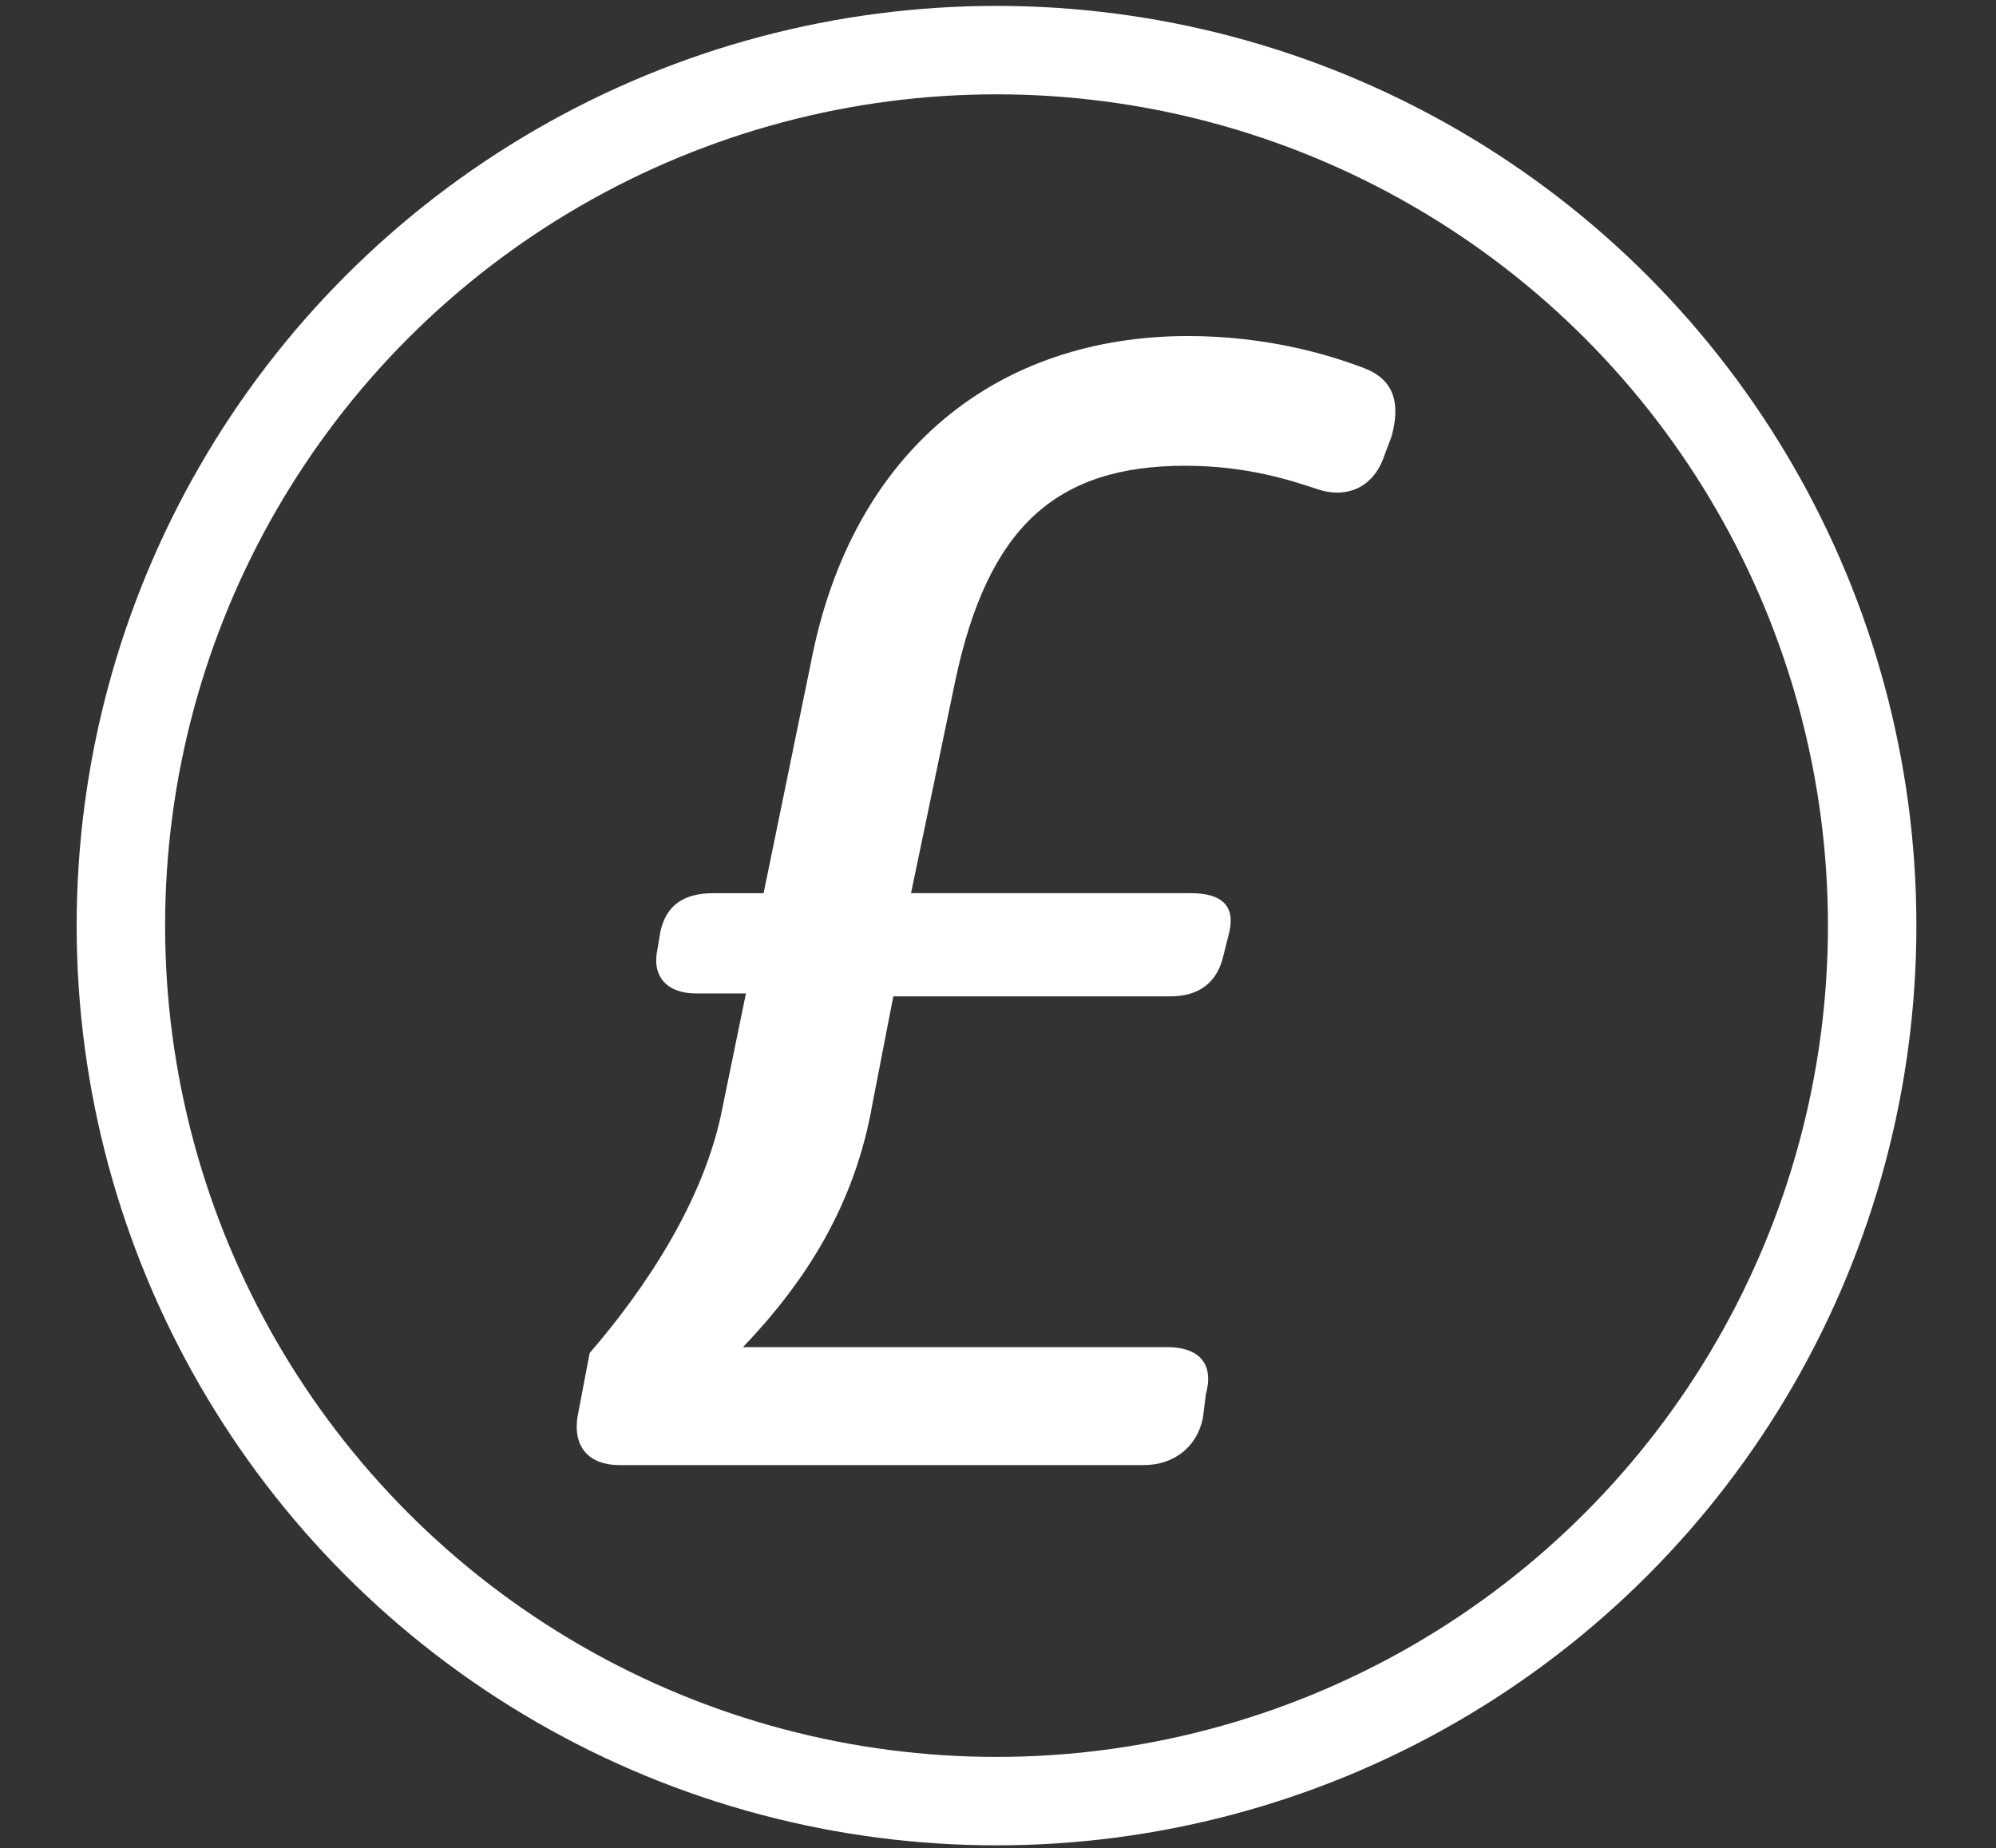 <?xml version="1.0" encoding="utf-8"?>
<!-- Generator: Adobe Illustrator 27.8.1, SVG Export Plug-In . SVG Version: 6.00 Build 0)  -->
<svg version="1.1" id="Layer_3" xmlns="http://www.w3.org/2000/svg" xmlns:xlink="http://www.w3.org/1999/xlink" x="0px" y="0px"
	 viewBox="0 0 67.7 62.7" style="enable-background:new 0 0 67.7 62.7;" xml:space="preserve">
<rect x="0" y="0" width="67.7" height="62.7" fill="#333333" stroke="none"/>
<style type="text/css">
	.st0{fill:#FFFFFF;}
	.st1{fill:none;stroke:#FFFFFF;stroke-width:3;stroke-linecap:round;stroke-miterlimit:10;}
</style>
<g>
	<path class="st0" d="M20,45.9c1.9-2.2,3.9-5.2,4.5-8.3l0.8-3.9h-1.7c-1,0-1.5-0.6-1.3-1.5l0.1-0.6c0.2-0.9,0.8-1.3,1.8-1.3h1.7
		l1.6-7.8c1.4-7.3,6.4-11.1,12.8-11.1c2.6,0,4.7,0.6,6,1.1c1,0.4,1.2,1.2,0.9,2.3l-0.3,0.8c-0.4,1-1.3,1.3-2.2,1
		c-0.9-0.3-2.4-0.8-4.5-0.8c-4.4,0-6.7,2.1-7.8,7.3l-1.5,7.2h9.5c1,0,1.5,0.4,1.3,1.3l-0.2,0.8c-0.2,0.9-0.8,1.4-1.8,1.4h-9.4
		l-0.7,3.6c-0.6,3.5-2.3,6.1-4.4,8.3h14.4c1,0,1.6,0.5,1.3,1.6l-0.1,0.8c-0.2,1-1,1.6-2,1.6H21c-1,0-1.6-0.6-1.4-1.7L20,45.9z"/>
</g>
<circle class="st1" cx="33.8" cy="31.4" r="29.7"/>
</svg>
